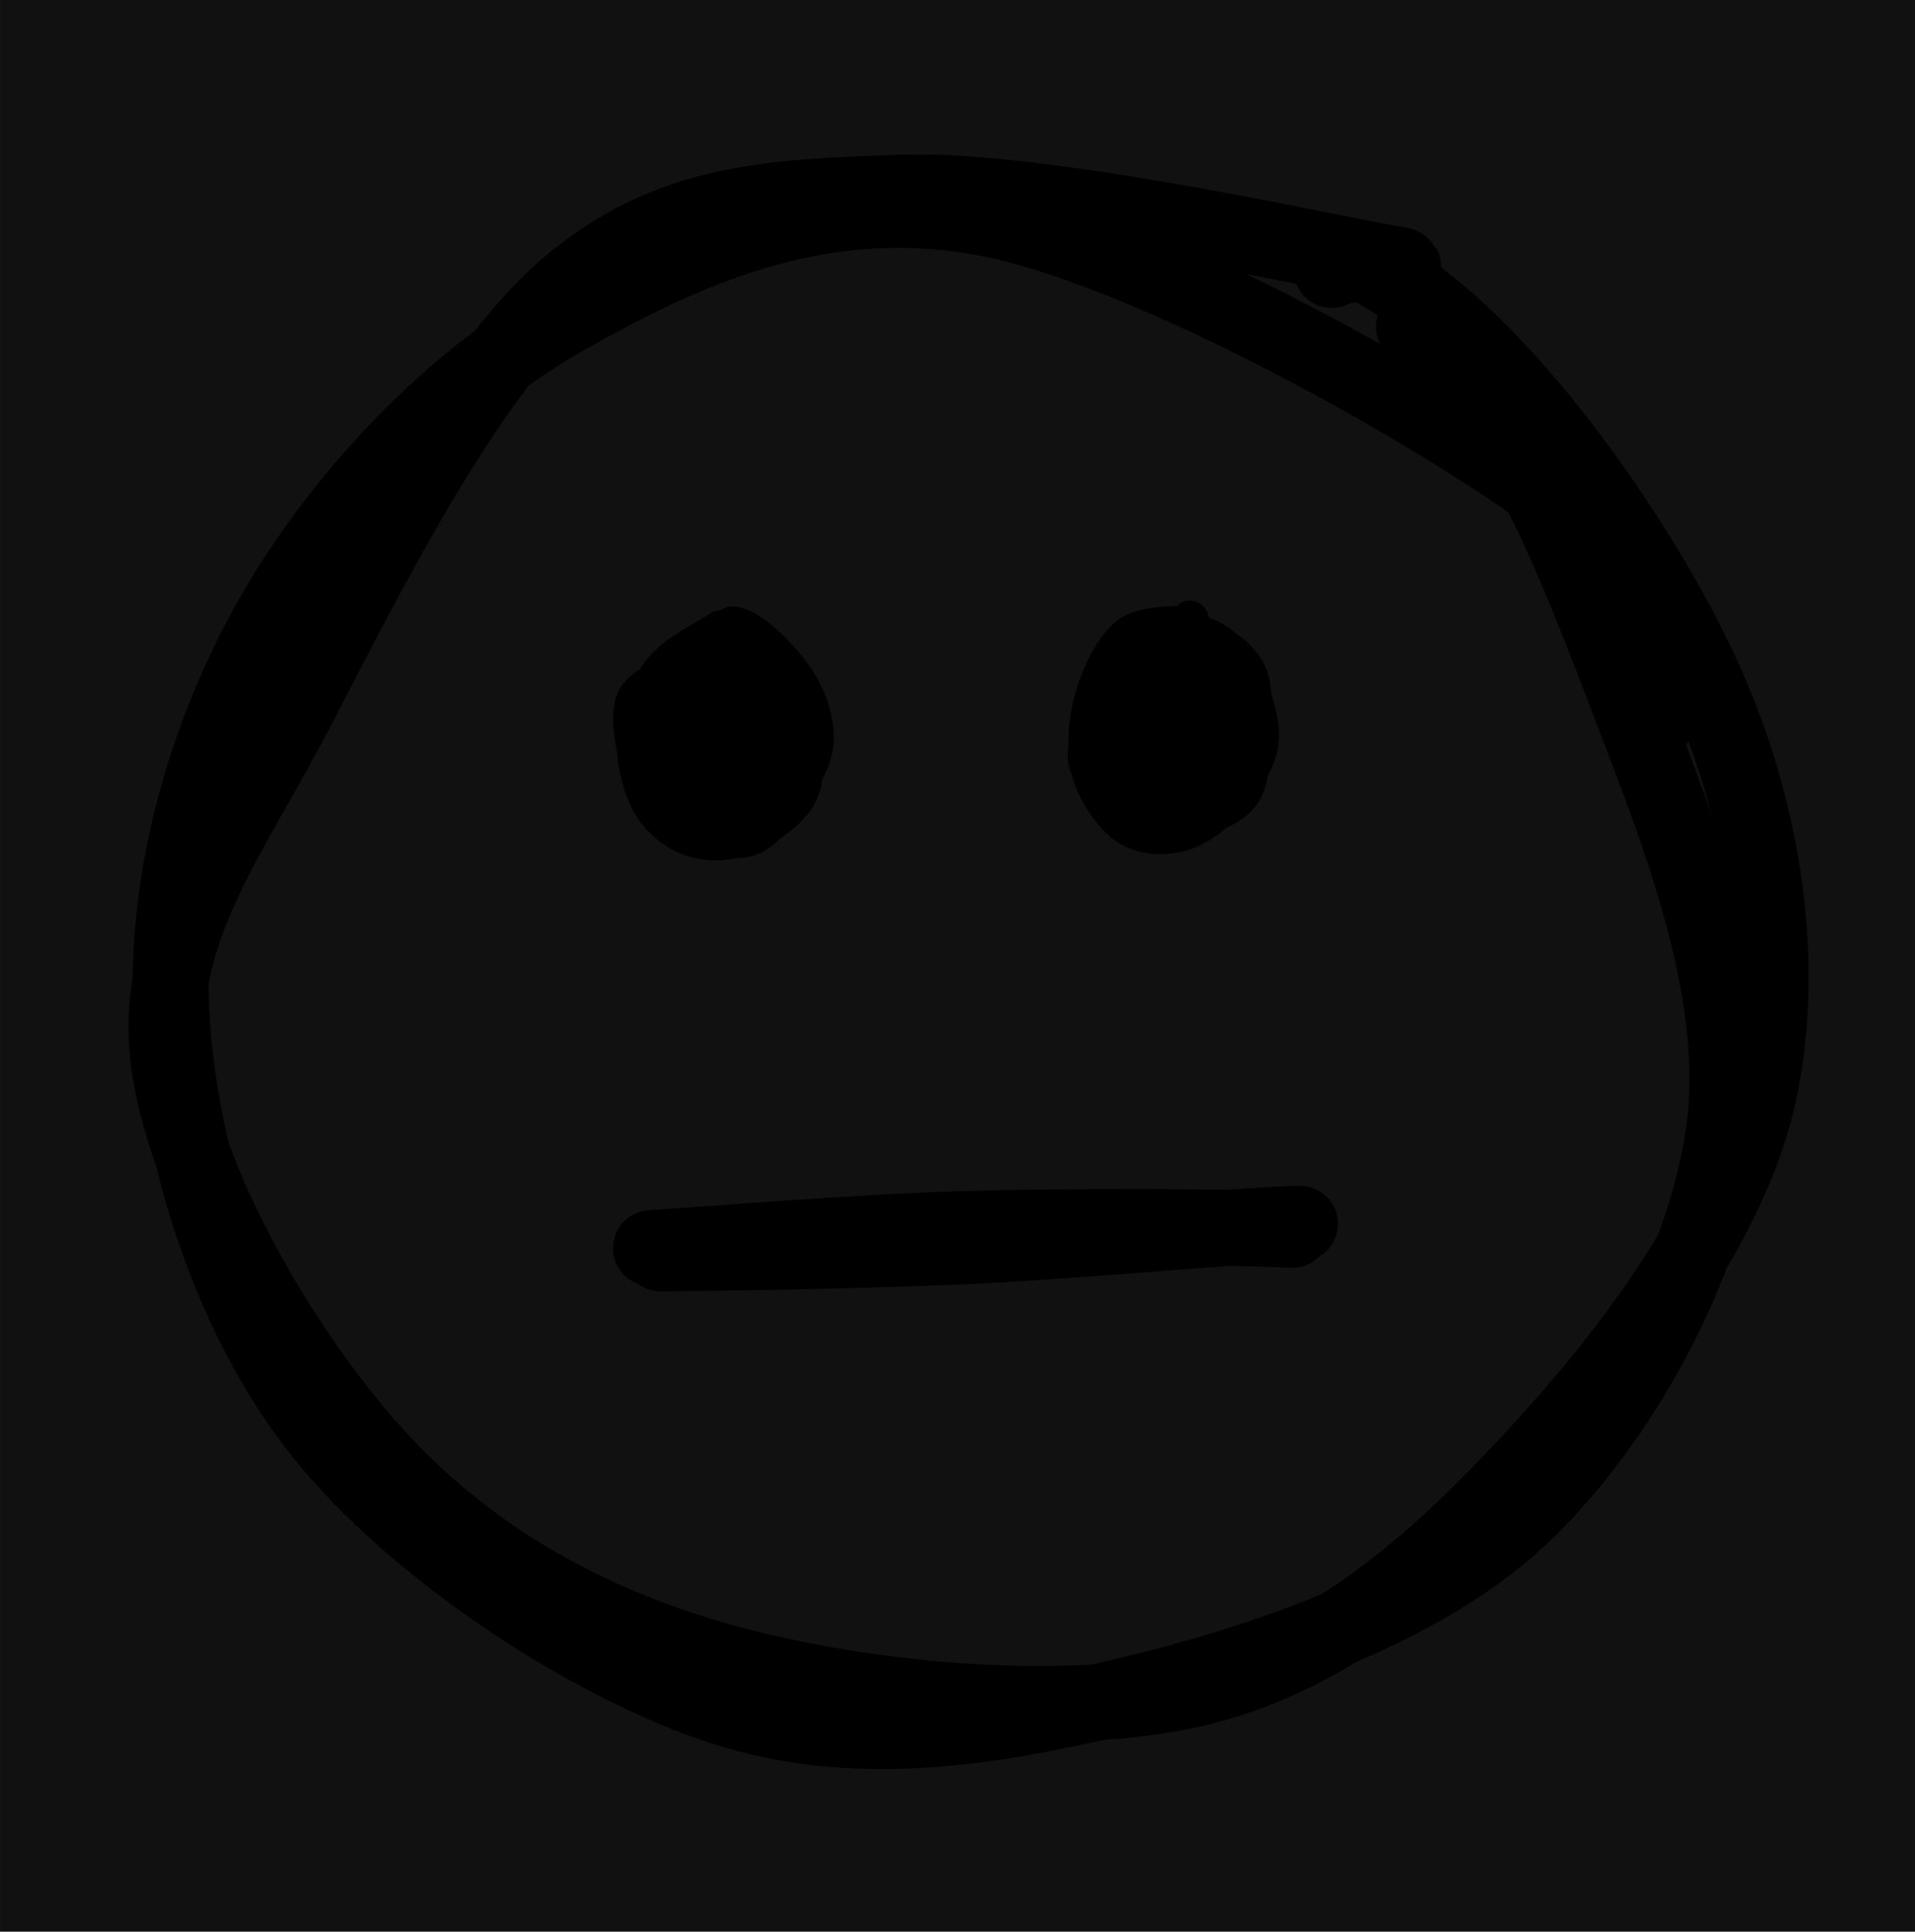 <svg version="1.1" xmlns="http://www.w3.org/2000/svg" viewBox="0 0 100.773 101.645" width="201.547" height="203.29"><!-- svg-source:excalidraw --><defs><style class="style-fonts">
      </style></defs><rect x="0" y="0" width="100.773" height="101.645" fill="#1110"></rect><g stroke-linecap="round" transform="translate(10 10) rotate(0 40.387 40.822)"><path d="M64.41 7.21 C69.79 10.89, 73.2 20.37, 75.91 27.43 C78.63 34.48, 81.69 42.47, 80.72 49.53 C79.74 56.58, 75.29 64.81, 70.05 69.76 C64.82 74.71, 56.32 77.53, 49.31 79.21 C42.31 80.89, 35.09 82.12, 28.05 79.83 C21 77.55, 11.86 71.5, 7.03 65.5 C2.2 59.51, -0.46 50.96, -0.95 43.87 C-1.44 36.77, 0.67 29.1, 4.09 22.92 C7.5 16.74, 13.27 10.38, 19.55 6.8 C25.82 3.22, 33.01 -0.14, 41.73 1.45 C50.46 3.03, 66.02 11.88, 71.9 16.32 C77.79 20.76, 77.56 27.7, 77.05 28.09 M61.57 3.77 C68.22 6.89, 75.74 17.55, 79.24 24.82 C82.74 32.09, 84.06 40.34, 82.58 47.39 C81.1 54.44, 75.27 61.86, 70.35 67.1 C65.43 72.34, 60.13 77.1, 53.05 78.82 C45.97 80.53, 35.1 79.44, 27.88 77.4 C20.67 75.36, 14.59 71.89, 9.75 66.57 C4.91 61.26, -0.47 52.07, -1.16 45.51 C-1.84 38.96, 2.15 33.97, 5.65 27.24 C9.15 20.51, 14.54 9.64, 19.85 5.12 C25.16 0.61, 30.4 0.37, 37.51 0.14 C44.62 -0.09, 58.75 3.06, 62.51 3.74 C66.27 4.41, 60.86 3.49, 60.08 4.2" stroke="oklch(76.9% 0.188 70.08)" stroke-width="4" fill="none"></path></g><g stroke-linecap="round"><g transform="translate(34.406 65.536) rotate(0 17.054 -0.298)"><path d="M0.34 0.41 C3.15 0.41, 10.96 0.28, 16.56 0.03 C22.17 -0.23, 31 -1.07, 34 -1.14 M-0.15 0.14 C2.65 -0.03, 10.68 -0.7, 16.3 -0.86 C21.92 -1.02, 30.49 -1, 33.59 -0.82" stroke="oklch(76.9% 0.188 70.08)" stroke-width="4" fill="none"></path></g></g><mask></mask><g stroke-linecap="round" transform="translate(33.614 33.469) rotate(0 4.358 5.52)"><path d="M3.55 -0.18 C4.53 -0.41, 6.24 -0.17, 7.04 0.45 C7.83 1.07, 8.05 2.31, 8.33 3.52 C8.62 4.73, 9.05 6.48, 8.75 7.7 C8.44 8.93, 7.38 10.26, 6.5 10.86 C5.63 11.45, 4.39 11.53, 3.48 11.29 C2.58 11.05, 1.6 10.41, 1.07 9.4 C0.53 8.4, 0.2 6.47, 0.25 5.27 C0.3 4.07, 0.78 3.01, 1.35 2.21 C1.92 1.41, 3.26 0.86, 3.67 0.47 C4.08 0.08, 3.76 -0.19, 3.79 -0.14 M5.19 -0.36 C5.93 -0.29, 6.38 0.79, 6.95 1.58 C7.51 2.37, 8.42 3.31, 8.57 4.37 C8.72 5.42, 8.22 6.84, 7.83 7.9 C7.44 8.95, 7.06 10.28, 6.21 10.7 C5.37 11.13, 3.74 10.93, 2.76 10.45 C1.77 9.97, 0.71 8.78, 0.29 7.82 C-0.13 6.86, 0.05 5.83, 0.22 4.67 C0.39 3.51, 0.67 1.54, 1.3 0.86 C1.93 0.18, 3.5 0.68, 4 0.59 C4.5 0.5, 4.3 0.29, 4.28 0.34" stroke="none" stroke-width="0" fill="oklch(76.9% 0.188 70.08)"></path><path d="M4.31 0.24 C5.3 0.07, 6.42 0.68, 7.11 1.3 C7.8 1.92, 8.25 2.83, 8.47 3.97 C8.7 5.11, 8.94 7.07, 8.47 8.15 C8 9.24, 6.6 10.07, 5.66 10.48 C4.71 10.89, 3.64 10.89, 2.79 10.6 C1.95 10.31, 1.08 9.63, 0.59 8.73 C0.1 7.83, -0.25 6.33, -0.14 5.17 C-0.03 4.02, 0.54 2.72, 1.23 1.82 C1.93 0.93, 3.54 0.15, 4.05 -0.19 C4.56 -0.53, 4.29 -0.29, 4.3 -0.19 M4.9 -0.56 C5.91 -0.5, 7.45 1.14, 8.18 2.17 C8.9 3.21, 9.35 4.52, 9.25 5.64 C9.15 6.76, 8.2 8.06, 7.57 8.9 C6.94 9.73, 6.41 10.53, 5.47 10.66 C4.53 10.8, 2.79 10.28, 1.92 9.71 C1.04 9.15, 0.56 8.3, 0.21 7.25 C-0.14 6.2, -0.59 4.36, -0.2 3.41 C0.2 2.47, 1.67 2.2, 2.6 1.57 C3.53 0.95, 5.1 -0.12, 5.39 -0.35 C5.68 -0.58, 4.4 0.14, 4.35 0.2" stroke="oklch(76.9% 0.188 70.08)" stroke-width="2" fill="none"></path></g><g stroke-linecap="round" transform="translate(57.36 33.033) rotate(0 4.358 5.52)"><path d="M3.86 -0.23 C4.71 -0.53, 5.43 -0.23, 6.24 0.41 C7.05 1.05, 8.34 2.4, 8.72 3.62 C9.11 4.83, 8.9 6.55, 8.56 7.71 C8.21 8.86, 7.44 9.93, 6.66 10.55 C5.87 11.17, 4.75 11.66, 3.87 11.42 C2.99 11.18, 1.97 9.99, 1.37 9.1 C0.78 8.21, 0.37 7.15, 0.27 6.06 C0.18 4.97, 0.28 3.6, 0.81 2.56 C1.34 1.52, 2.98 0.17, 3.46 -0.18 C3.94 -0.54, 3.66 0.21, 3.69 0.41 M3.34 0.28 C4.07 0.03, 5.65 -0.05, 6.46 0.44 C7.28 0.92, 7.8 2.01, 8.21 3.17 C8.62 4.33, 9.19 6.24, 8.9 7.4 C8.62 8.55, 7.43 9.57, 6.5 10.11 C5.57 10.64, 4.22 10.74, 3.33 10.6 C2.43 10.47, 1.75 10.19, 1.14 9.28 C0.52 8.36, -0.24 6.26, -0.33 5.13 C-0.43 4.01, -0.05 3.34, 0.58 2.53 C1.21 1.73, 3.04 0.64, 3.45 0.31 C3.87 -0.02, 3.06 0.46, 3.08 0.57" stroke="none" stroke-width="0" fill="oklch(76.9% 0.188 70.08)"></path><path d="M5.41 0.31 C6.24 0.39, 7.08 0.9, 7.67 1.82 C8.26 2.75, 9.03 4.64, 8.94 5.86 C8.86 7.07, 7.9 8.29, 7.19 9.11 C6.47 9.93, 5.54 10.58, 4.66 10.8 C3.78 11.01, 2.69 10.94, 1.92 10.4 C1.15 9.86, 0.32 8.64, 0.03 7.54 C-0.26 6.43, -0.16 4.96, 0.17 3.77 C0.5 2.59, 1.19 1.1, 2 0.44 C2.81 -0.21, 4.53 -0.11, 5.05 -0.17 C5.57 -0.22, 5.05 -0.03, 5.14 0.09 M5.67 0.43 C6.65 0.7, 7.75 1.42, 8.22 2.26 C8.69 3.1, 8.55 4.38, 8.5 5.46 C8.45 6.55, 8.55 7.98, 7.92 8.78 C7.3 9.59, 5.72 10.07, 4.75 10.27 C3.77 10.47, 2.91 10.52, 2.09 9.98 C1.28 9.44, 0.08 7.97, -0.14 7.04 C-0.35 6.11, 0.35 5.51, 0.8 4.4 C1.26 3.28, 1.97 1.07, 2.58 0.35 C3.19 -0.36, 4.04 0.24, 4.49 0.11 C4.93 -0.02, 5.21 -0.41, 5.25 -0.43" stroke="oklch(76.9% 0.188 70.08)" stroke-width="2" fill="none"></path></g></svg>
